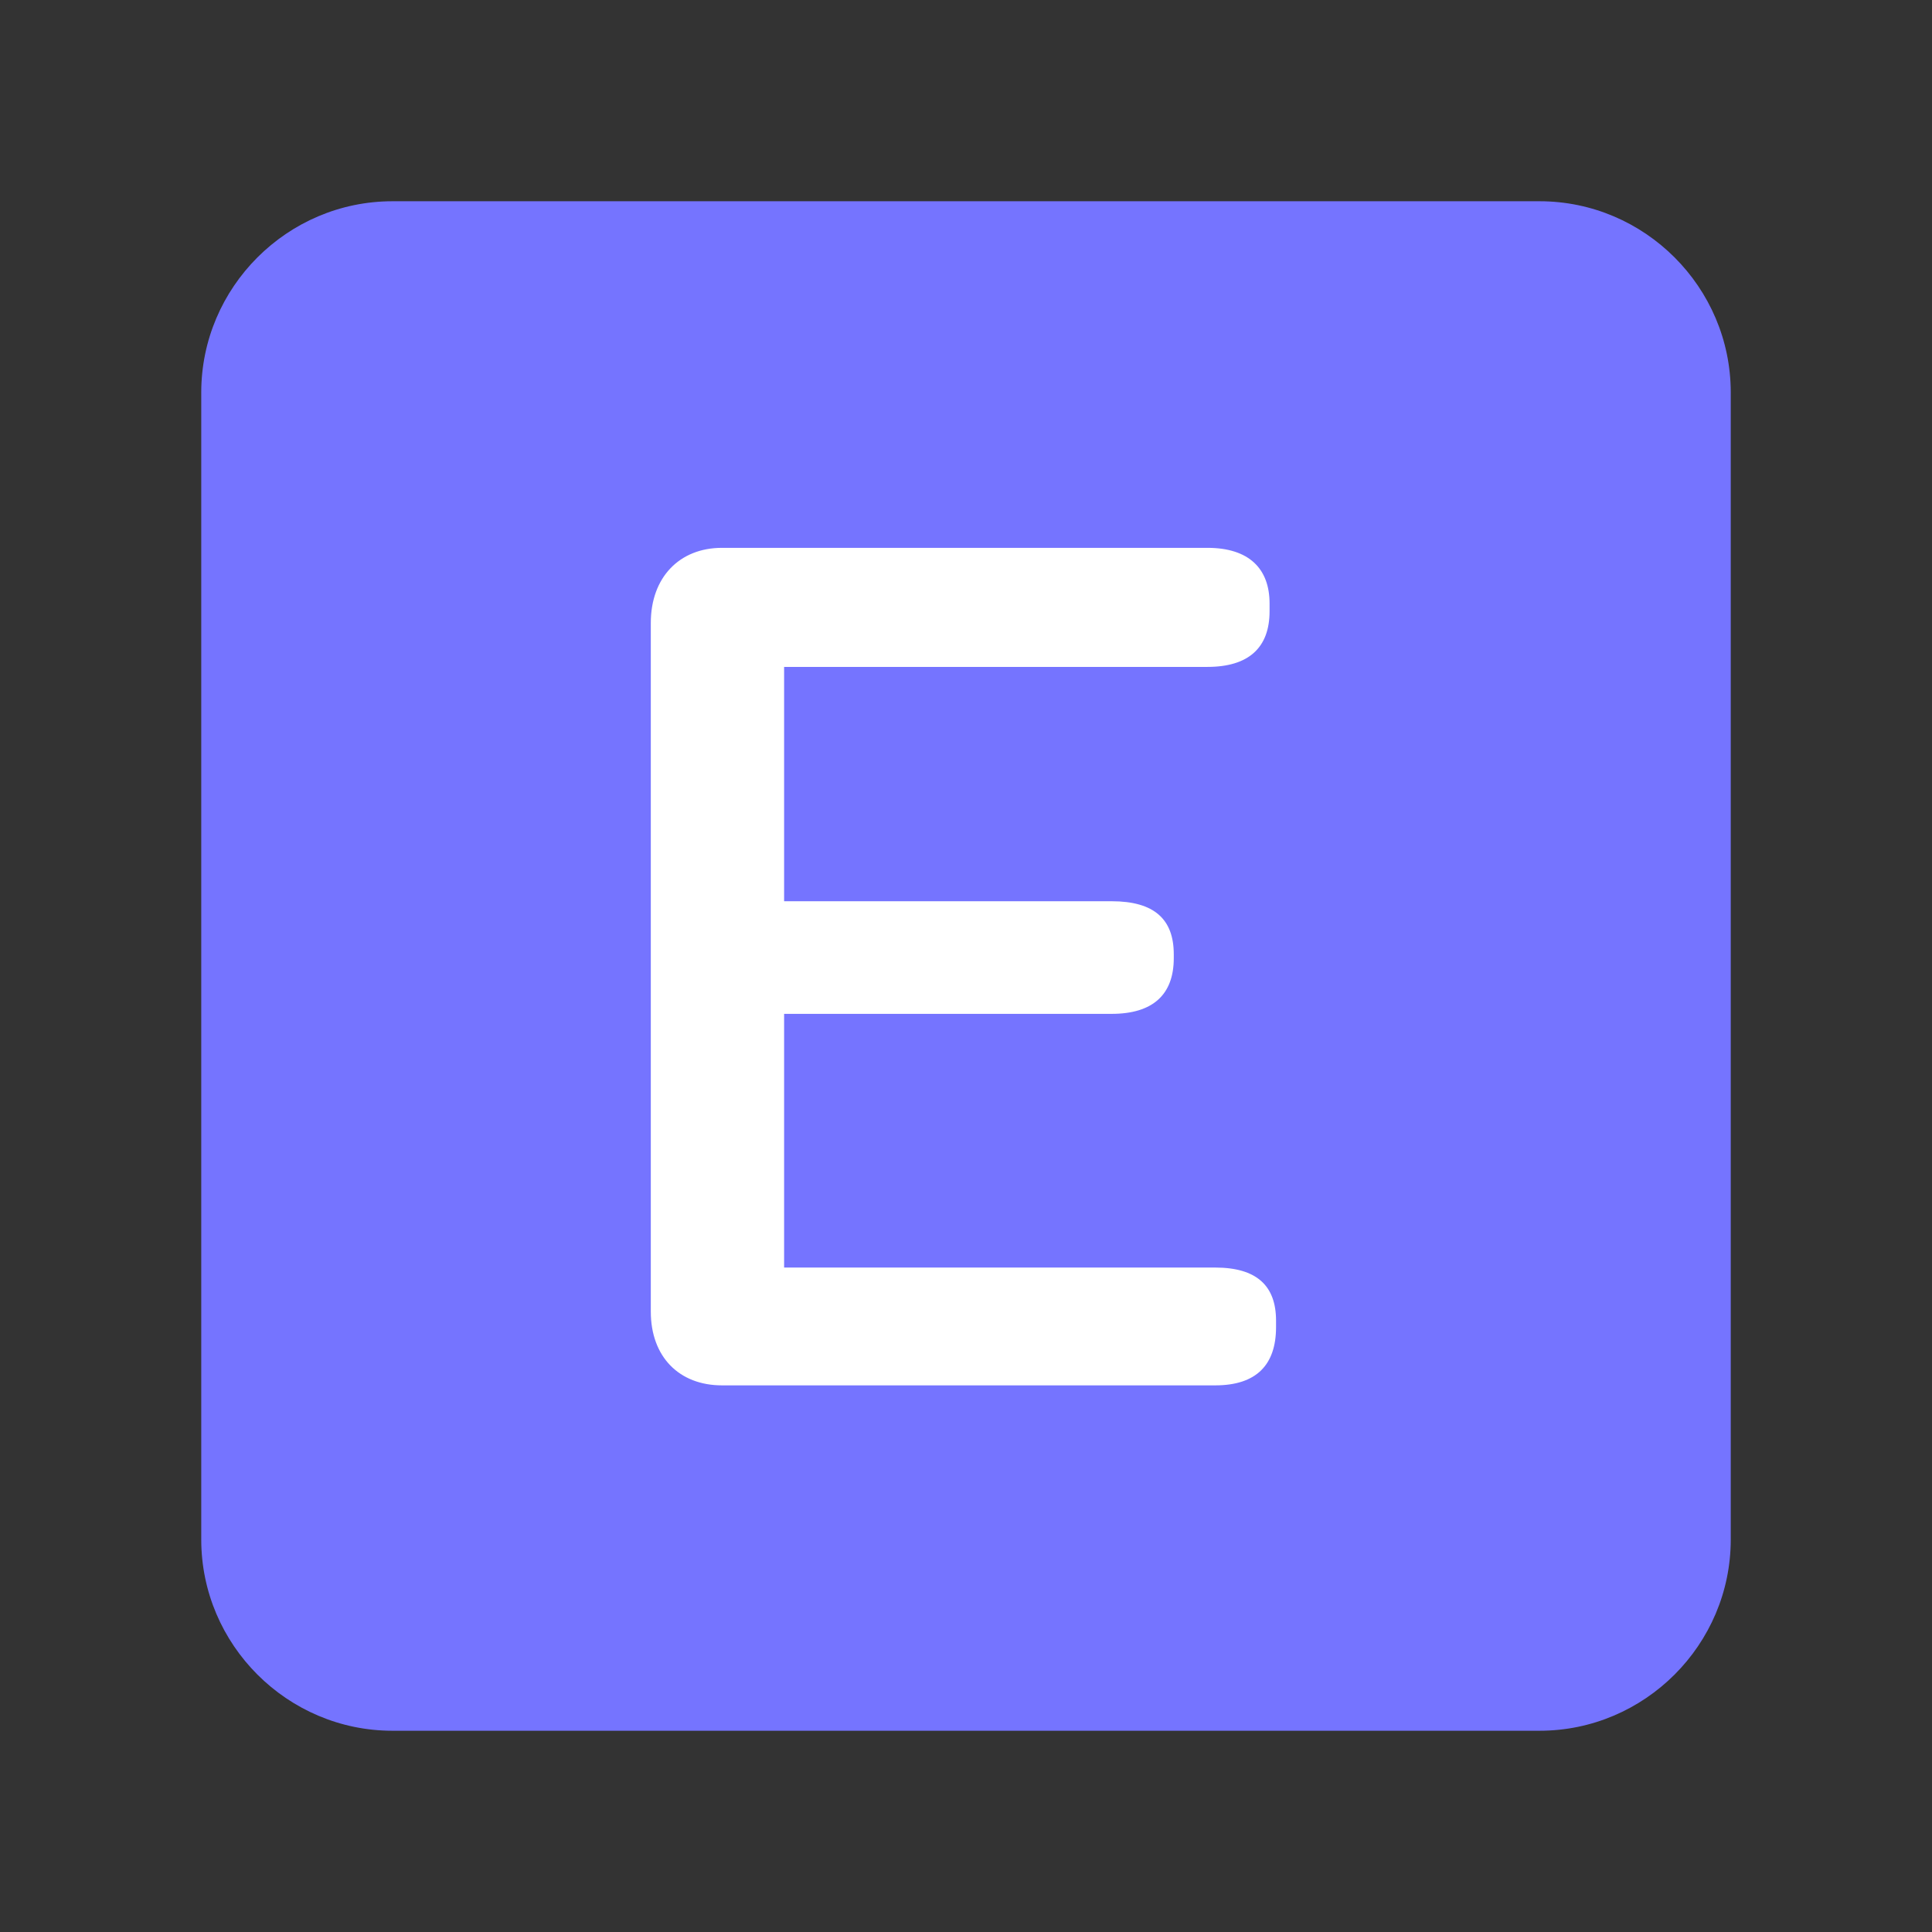 <svg xmlns="http://www.w3.org/2000/svg" width="48" height="48" viewBox="0 0 48 48" fill="none"><rect x="0" y="0" width="48" height="48" fill="#333333" stroke="none"/><g clip-path="url(#clip0_273_2)"><path d="M43 38.25C43 40.862 40.862 43 38.25 43H9.75C7.138 43 5 40.862 5 38.25V9.75C5 7.138 7.138 5 9.75 5H38.25C40.862 5 43 7.138 43 9.75V38.25Z" fill="#7574FF"></path><path d="M16.169 32.586V15.476C16.169 14.35 16.876 13.611 17.938 13.611H29.998C31.027 13.611 31.542 14.125 31.542 14.993V15.187C31.542 16.087 31.027 16.569 29.998 16.569H19.481V22.391H27.618C28.68 22.391 29.162 22.841 29.162 23.709V23.806C29.162 24.706 28.647 25.189 27.618 25.189H19.481V31.492H30.191C31.22 31.492 31.703 31.943 31.703 32.811V32.972C31.703 33.904 31.22 34.419 30.191 34.419H17.938C16.876 34.419 16.169 33.712 16.169 32.586Z" fill="white"></path></g><defs><clipPath id="clip0_273_2"><rect width="38" height="38" fill="white" transform="translate(5 5)"></rect></clipPath></defs></svg>
